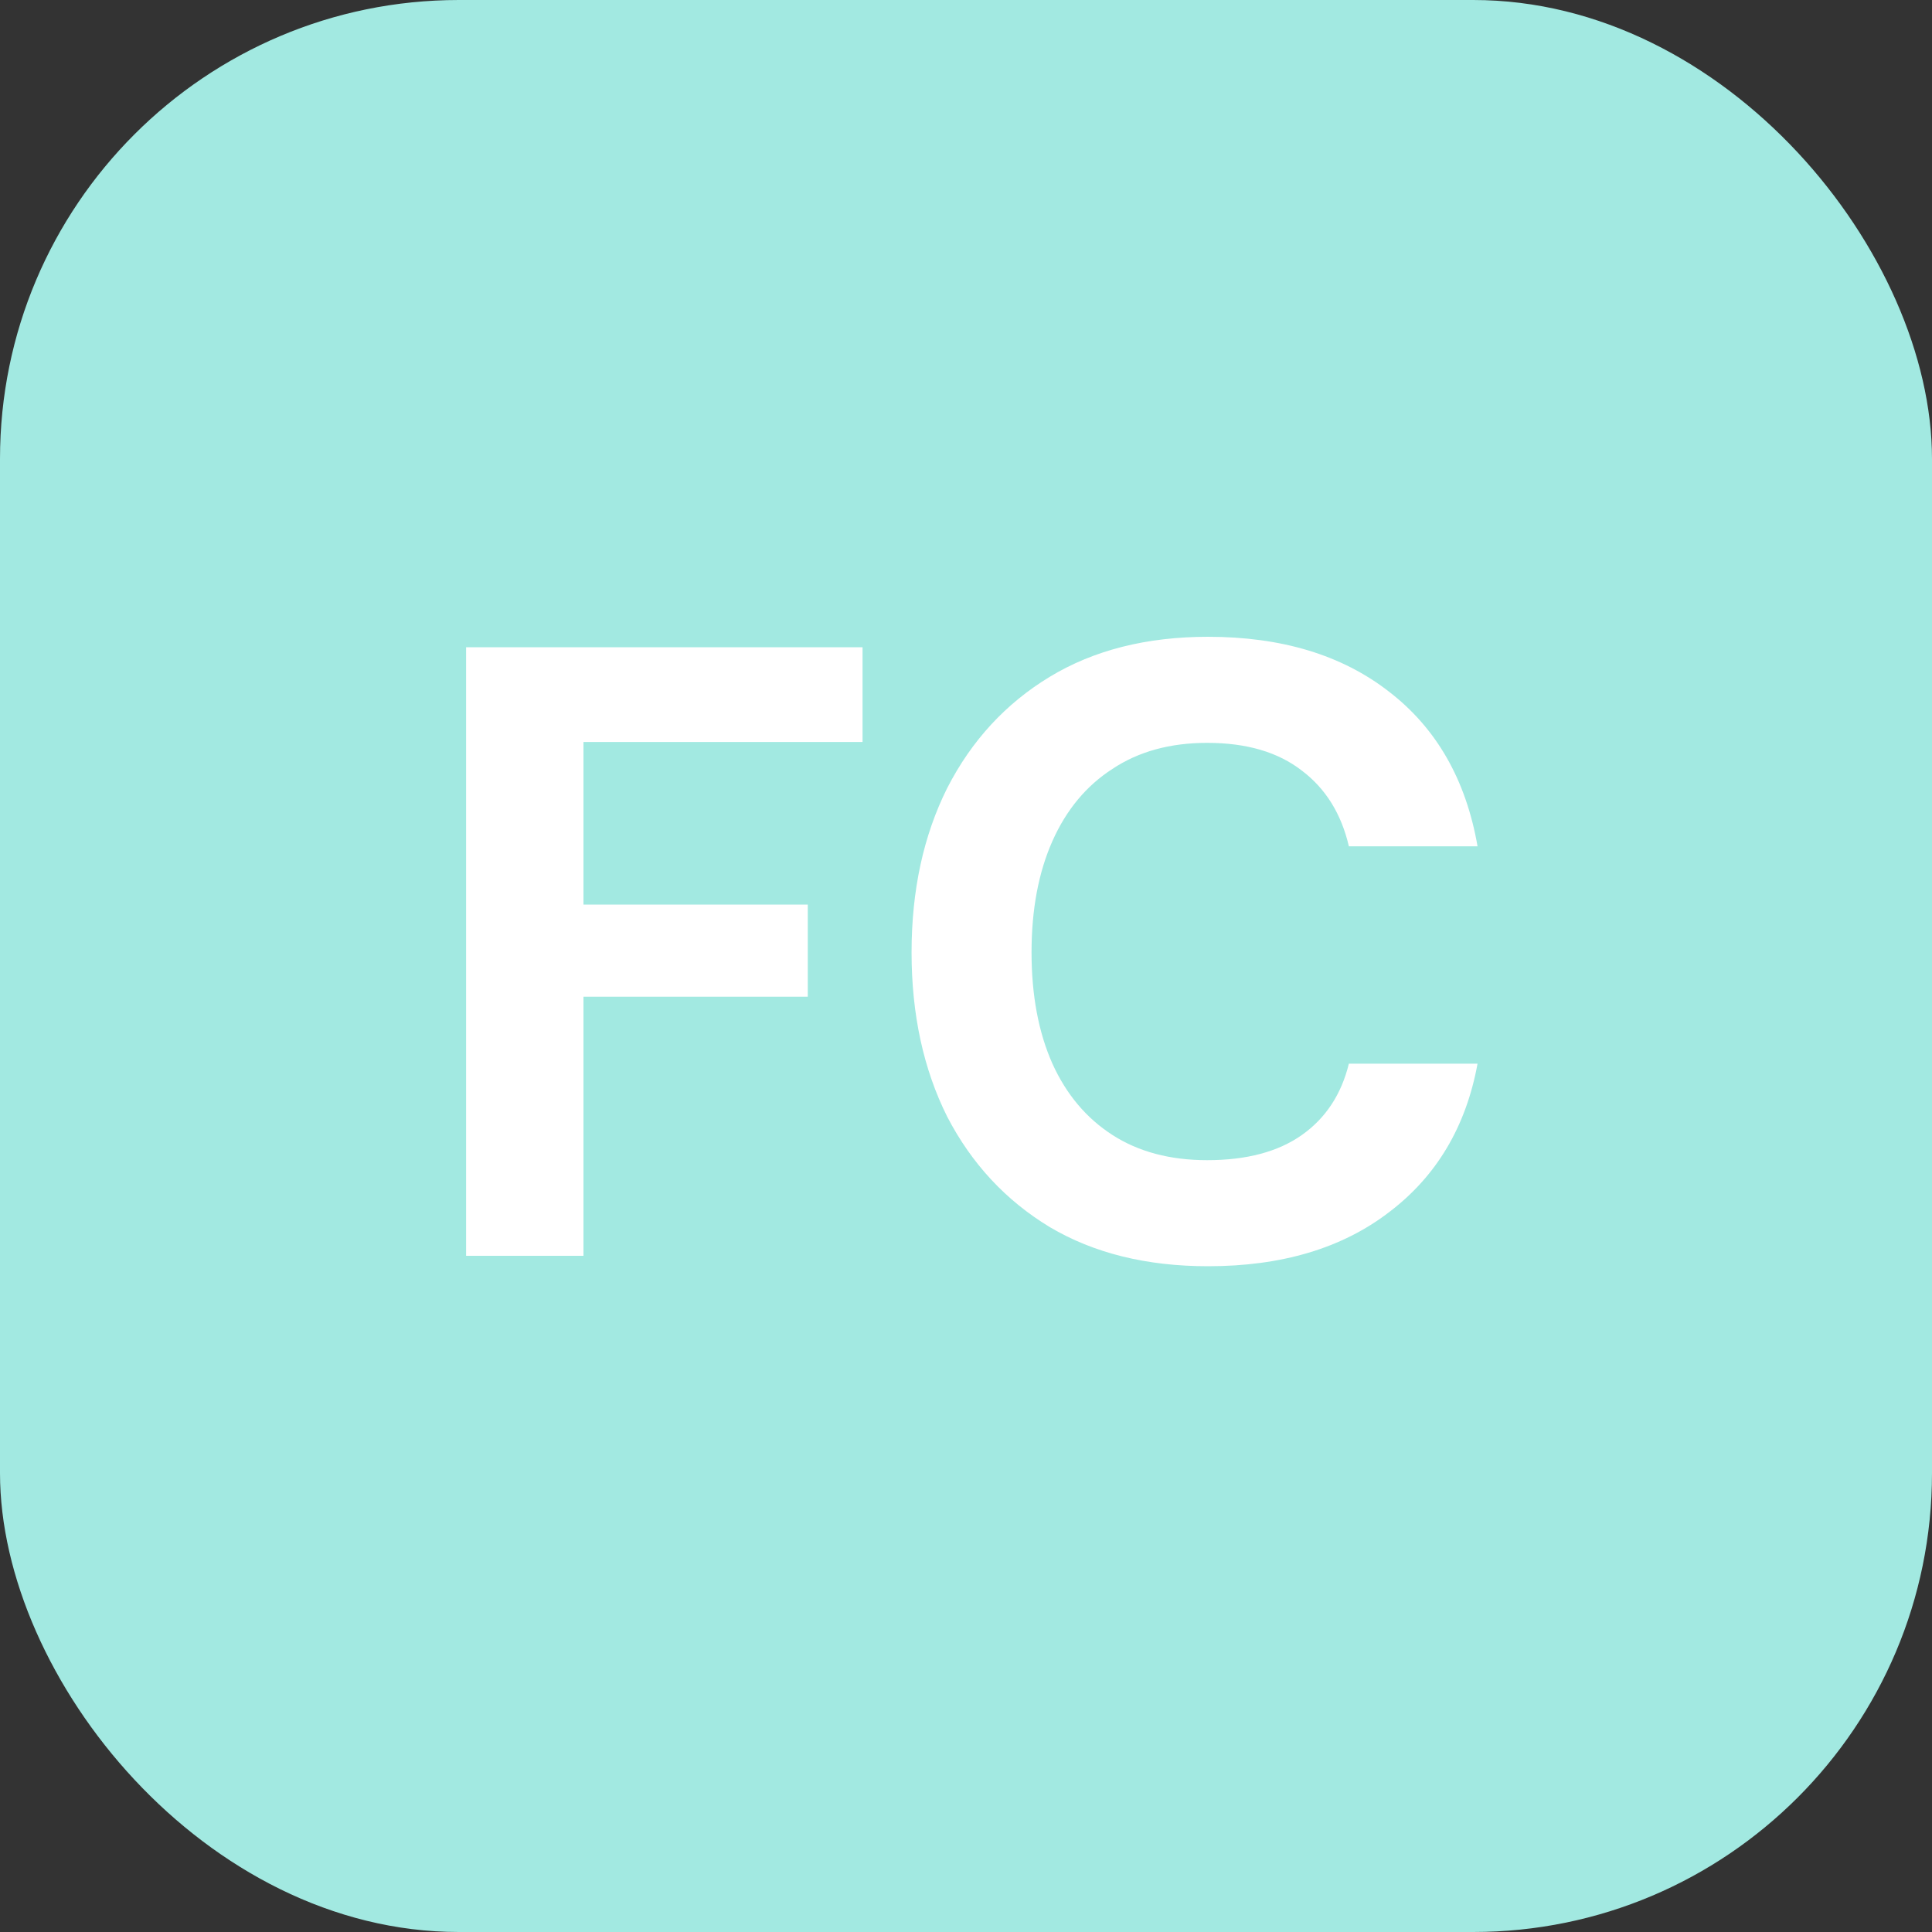 <svg width="80" height="80" viewBox="0 0 80 80" fill="none" xmlns="http://www.w3.org/2000/svg">
<rect x="0" y="0" width="80" height="80" fill="#333333" stroke="none"/>
<g clip-path="url(#clip0_802_2152)">
<rect width="80" height="80" rx="19" fill="#A2E9E1"/>
<path d="M19.3 52V26.8H35.716V30.724H24.16V37.456H33.448V41.272H24.16V52H19.3ZM50.022 52.432C47.478 52.432 45.294 51.892 43.47 50.812C41.646 49.708 40.23 48.184 39.222 46.24C38.238 44.272 37.746 42.004 37.746 39.436C37.746 36.868 38.238 34.6 39.222 32.632C40.23 30.664 41.646 29.128 43.47 28.024C45.294 26.92 47.478 26.368 50.022 26.368C53.07 26.368 55.566 27.124 57.51 28.636C59.478 30.148 60.702 32.284 61.182 35.044H55.854C55.542 33.7 54.894 32.656 53.91 31.912C52.926 31.144 51.618 30.76 49.986 30.76C48.45 30.76 47.142 31.12 46.062 31.84C44.982 32.536 44.154 33.532 43.578 34.828C43.002 36.124 42.714 37.66 42.714 39.436C42.714 41.212 43.002 42.748 43.578 44.044C44.154 45.316 44.982 46.3 46.062 46.996C47.142 47.692 48.45 48.04 49.986 48.04C51.618 48.04 52.926 47.692 53.91 46.996C54.894 46.3 55.542 45.316 55.854 44.044H61.182C60.702 46.66 59.478 48.712 57.51 50.2C55.566 51.688 53.07 52.432 50.022 52.432Z" fill="white"/>
</g>
<defs>
<clipPath id="clip0_802_2152">
<rect width="80" height="80" rx="19" fill="white"/>
</clipPath>
</defs>
</svg>
